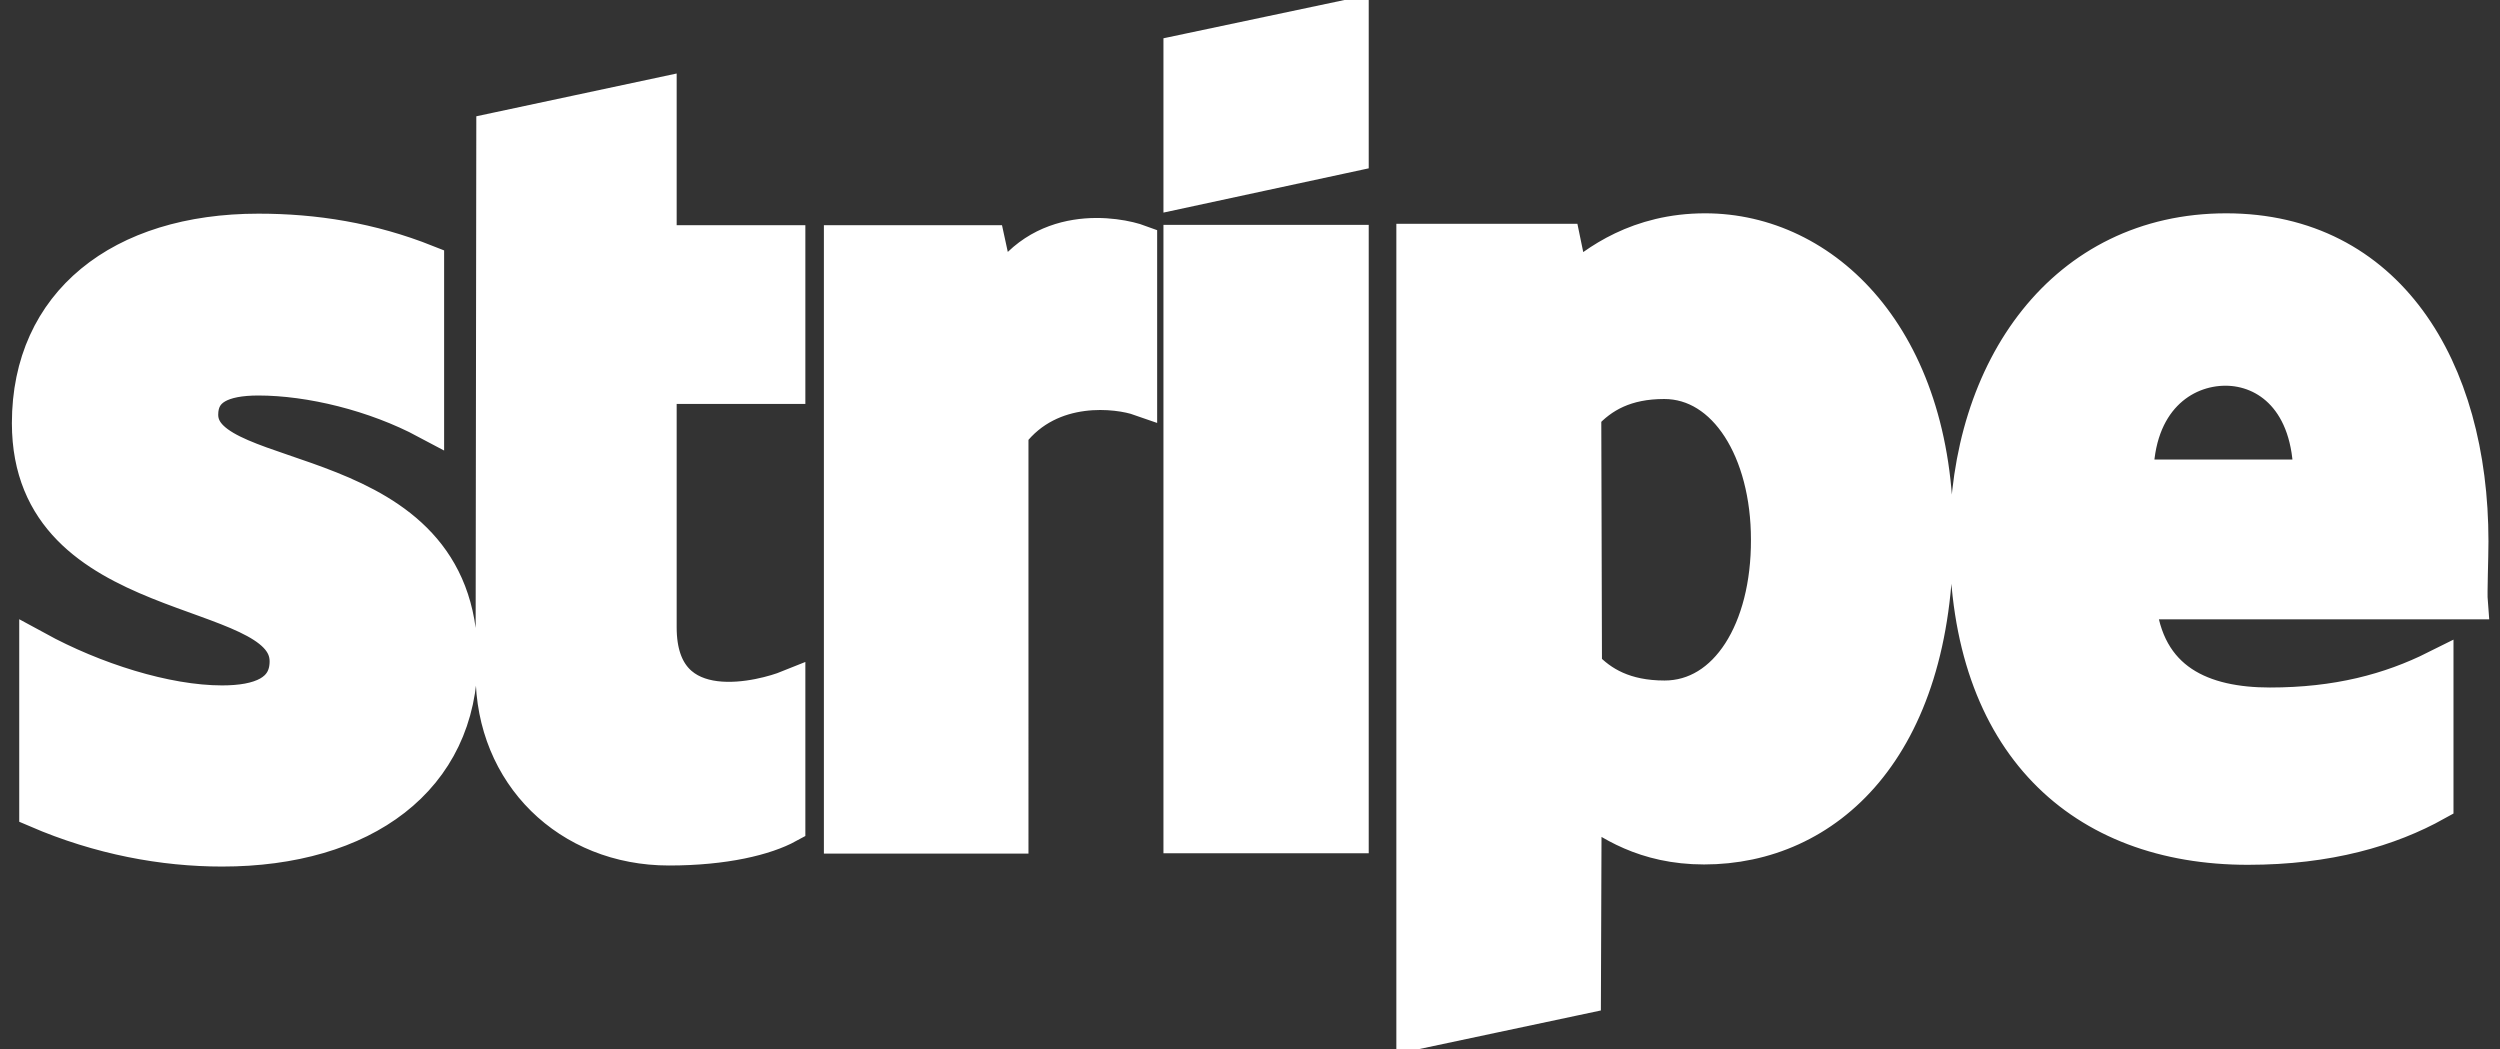 <svg xmlns="http://www.w3.org/2000/svg" xmlns:xlink="http://www.w3.org/1999/xlink" id="Layer_1" x="0px" y="0px" viewBox="0 0 71.49 30" style="enable-background:new 0 0 71.49 30;" xml:space="preserve"><rect x="0" y="0" width="71.49" height="30" fill="#333333" stroke="none"/><style type="text/css">	.st0{fill:#FFFFFF;}	.st1{fill:#FFFFFF;stroke:#FFFFFF;}</style><path class="st0" d="M72.02-46.7h7.8l-3.9,27.28h-7.8L72.02-46.7z M62.66-46.7L57.2-31.11L54.87-46.7h-5.46l-6.24,15.59L41.61-46.7  h-7.8l2.34,27.28h6.24l7.8-17.15l2.34,17.15h6.24L69.68-46.7H62.66z M126.58-30.33h-17.93c0,3.9,2.34,6.24,5.46,6.24  c2.34,0,3.9-1.56,5.46-3.9l6.24,3.12c-2.34,3.9-6.24,7.02-11.69,7.02c-7.8,0-12.47-4.68-12.47-13.25s6.24-15.59,14.03-15.59  c7.02,0,11.69,4.68,11.69,12.47C127.36-33.45,127.36-31.89,126.58-30.33z M120.35-35.79c0-3.12-1.56-5.46-4.68-5.46  c-3.12,0-5.46,2.34-6.24,5.46H120.35z M10.43-38.13l-7.8,8.57h14.03l1.56-3.9h-6.24l3.9-3.9l0,0l-2.34-4.68h10.91l-8.57,22.61h5.46  L31.48-46.7H5.75L10.43-38.13z M92.28-41.25c2.34,0,5.46,1.56,7.02,3.9l0.78-7.8c-1.56-1.56-4.68-2.34-7.8-2.34  c-7.02,0-10.91,3.9-10.91,9.35c0,3.9,2.34,5.46,5.46,7.02l1.56,0.78c3.12,1.56,3.9,1.56,3.9,3.12c0,1.56-1.56,2.34-3.12,2.34  c-3.12,0-6.24-1.56-7.8-4.68l-0.78,7.8c2.34,1.56,5.46,2.34,9.35,2.34c6.24,0,10.91-3.9,10.91-9.35c0-3.9-1.56-6.24-5.46-7.8  l-1.56-0.78c-2.34-0.78-3.12-1.56-3.12-3.12C89.17-40.47,89.95-41.25,92.28-41.25z"></path><g id="SVGRepo_iconCarrier">	<g>		<path class="st1" d="M5.74,11.86c0-0.76,0.62-1.05,1.65-1.05c1.48,0,3.33,0.45,4.81,1.24V7.5C10.59,6.86,9,6.61,7.39,6.61    c-3.94,0-6.55,2.06-6.55,5.49c0,5.35,7.37,4.5,7.37,6.81c0,0.89-0.78,1.19-1.86,1.19c-1.61,0-3.67-0.66-5.3-1.55v4.62    c1.81,0.78,3.63,1.11,5.3,1.11c4.03,0,6.81-2,6.81-5.47C13.13,13.01,5.74,14.03,5.74,11.86z M18.85,2.72l-4.73,1.01L14.1,19.27    c0,2.87,2.16,4.98,5.03,4.98c1.59,0,2.76-0.29,3.4-0.64v-3.94c-0.62,0.25-3.68,1.14-3.68-1.73v-6.89h3.68V6.94h-3.68L18.85,2.72z     M28.56,8.37l-0.31-1.43h-4.19v16.97h4.85V12.4c1.14-1.49,3.08-1.22,3.68-1.01V6.93C31.97,6.7,29.7,6.28,28.56,8.37z M33.77,6.93    h4.87V23.9h-4.87V6.93z M33.77,5.46l4.87-1.05V0.47L33.77,1.5V5.46z M48.76,6.6c-1.9,0-3.12,0.89-3.81,1.51L44.7,6.9h-4.27v22.62    l4.85-1.03l0.02-5.49c0.7,0.51,1.73,1.22,3.43,1.22c3.47,0,6.63-2.79,6.63-8.94C55.36,9.66,52.16,6.6,48.76,6.6z M47.6,19.96    c-1.14,0-1.82-0.41-2.29-0.91l-0.02-7.19c0.51-0.56,1.2-0.95,2.3-0.95c1.76,0,2.98,1.98,2.98,4.52    C50.58,18.02,49.38,19.96,47.6,19.96z M70.66,15.48c0-4.97-2.41-8.88-7-8.88c-4.62,0-7.41,3.92-7.41,8.84    c0,5.84,3.3,8.79,8.03,8.79c2.3,0,4.05-0.52,5.38-1.26V19.1c-1.32,0.66-2.83,1.06-4.75,1.06c-1.89,0-3.55-0.66-3.76-2.95h9.49    C70.62,16.96,70.66,15.95,70.66,15.48z M61.08,13.64c0-2.19,1.34-3.11,2.56-3.11c1.19,0,2.44,0.91,2.44,3.11L61.08,13.64    L61.08,13.64z"></path>	</g></g></svg>